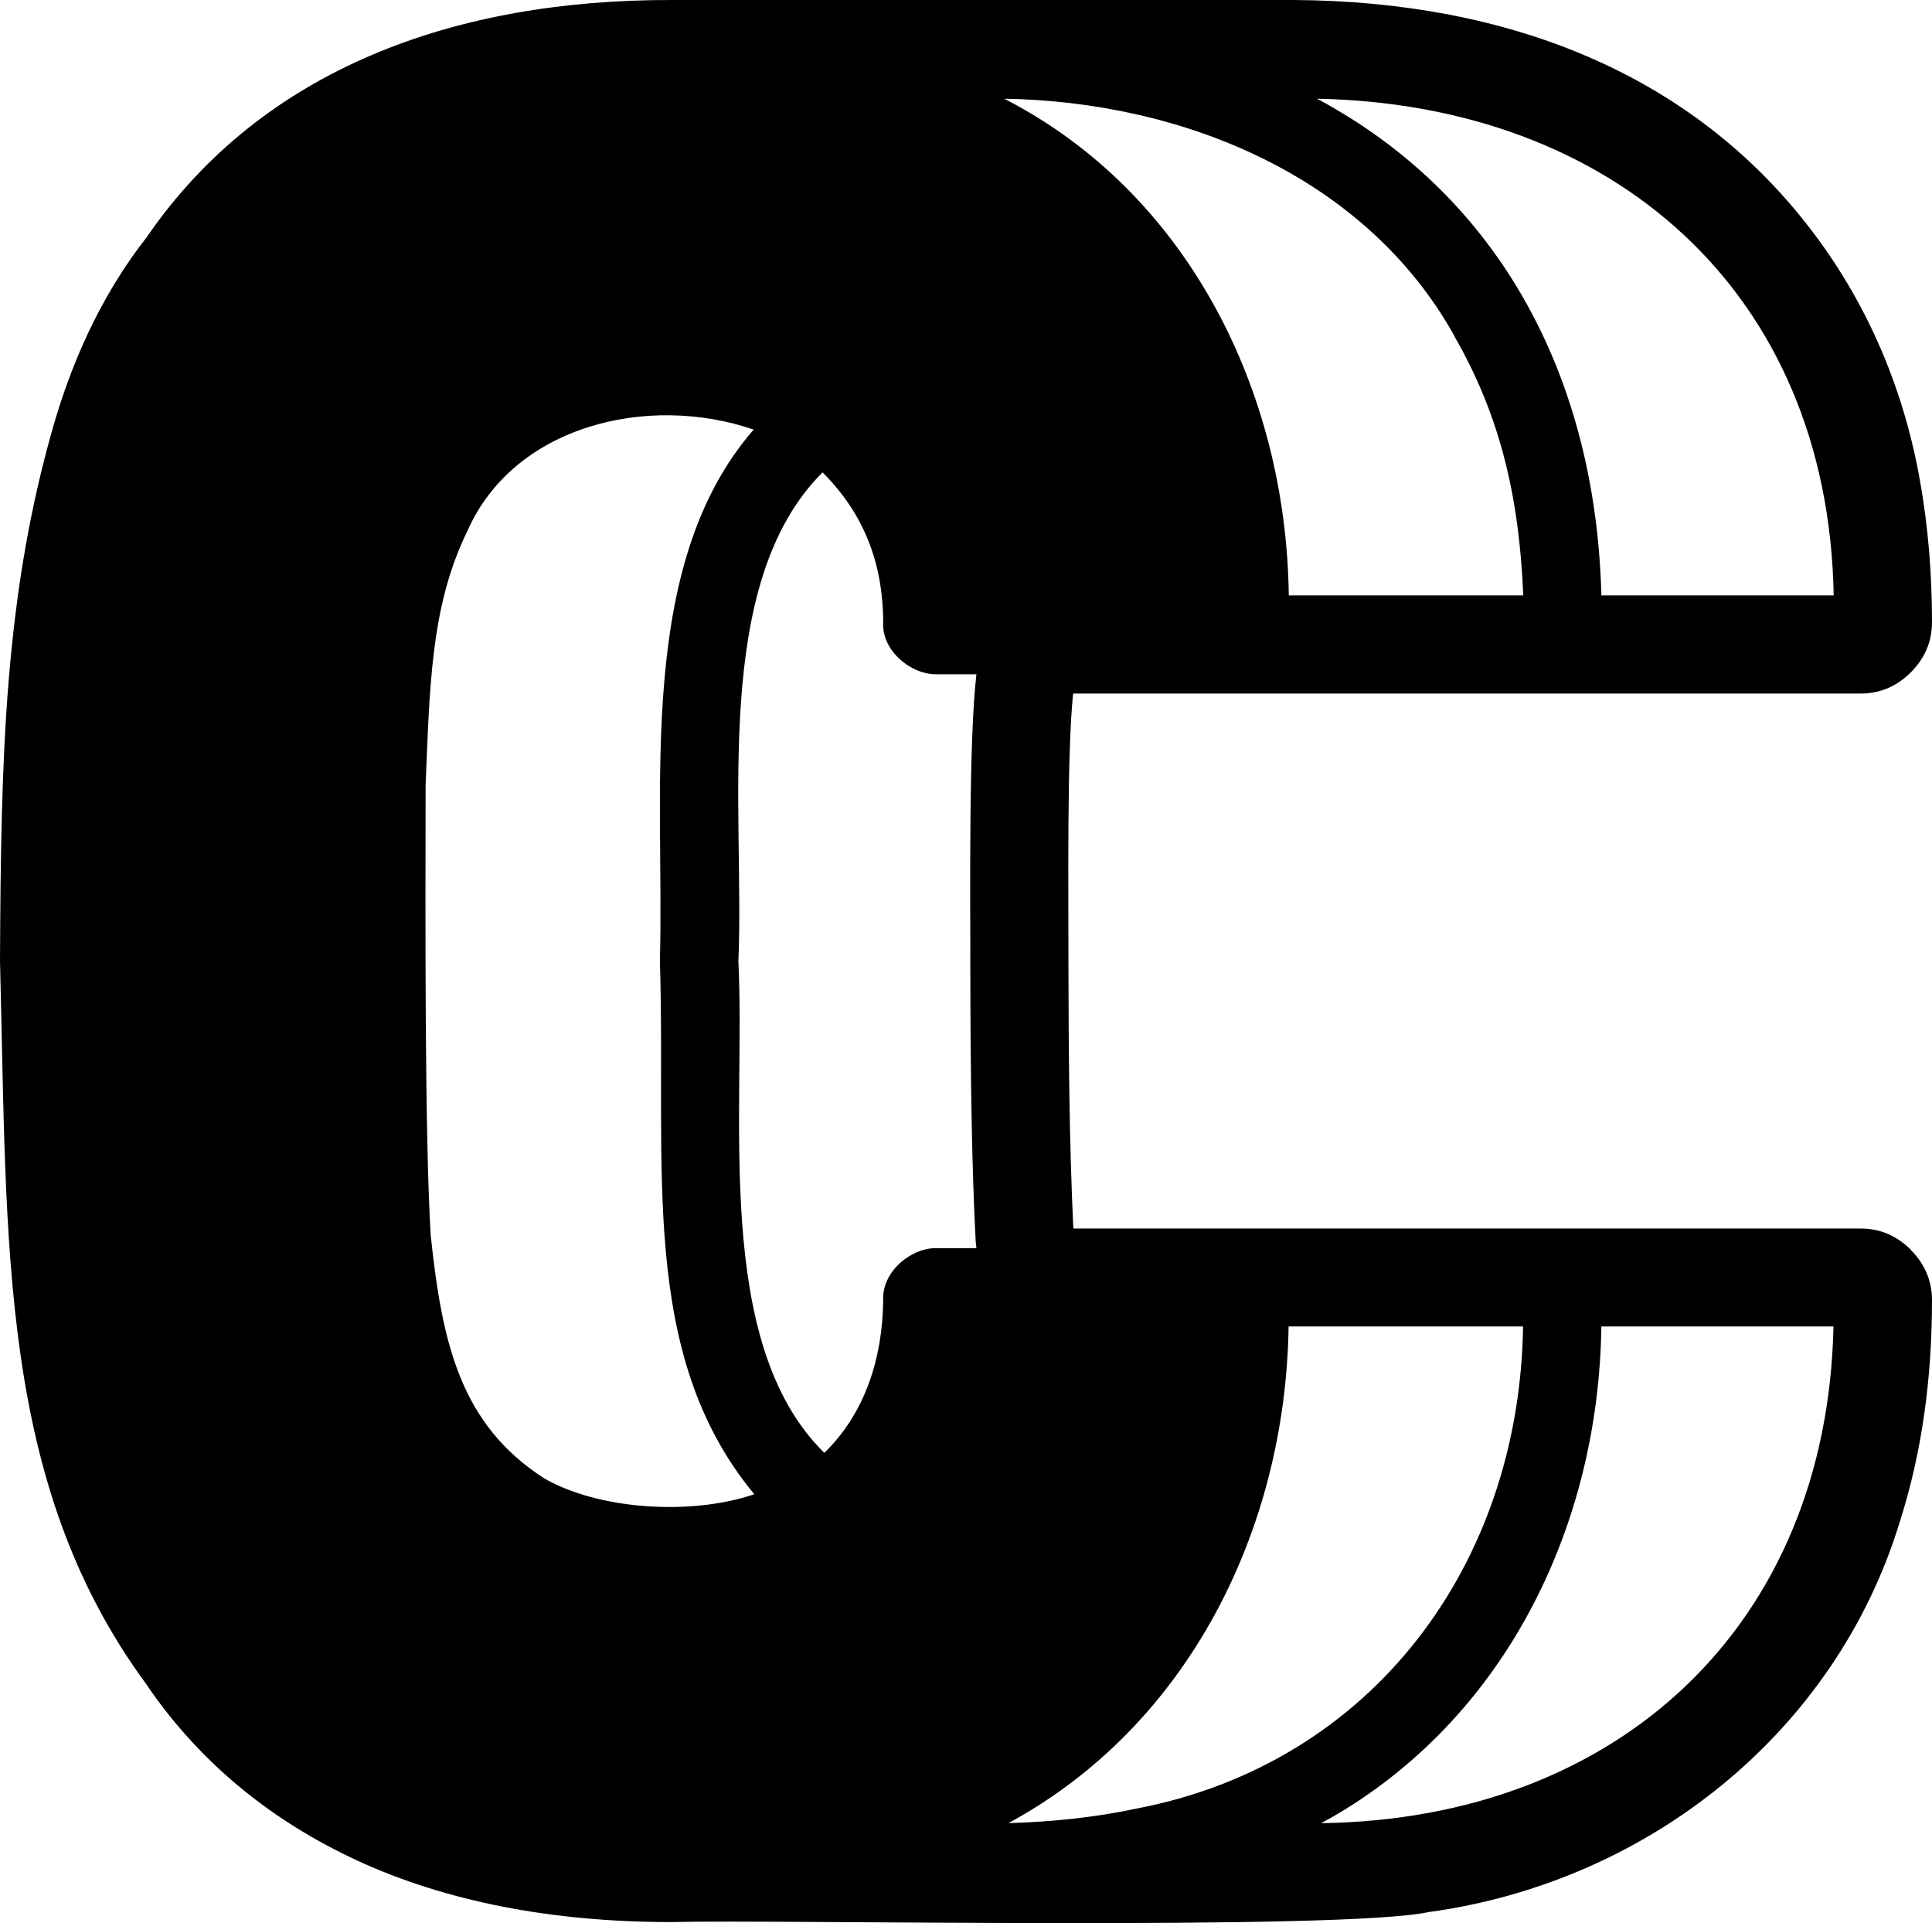 <svg viewBox="0 0 98.46 97.99" xmlns="http://www.w3.org/2000/svg">
  <style>
    path {
      fill: #000000;
    }
    @media (prefers-color-scheme: dark) {
      path {
        fill: #ffffff;
      }
    }
  </style>
  <path d="m97.38 63.68c-.72-.72-1.58-1.08-2.55-1.08h-40.13c-.21-4.45-.24-8.88-.25-13.63.01-3.23-.09-10.52.24-13.63h40.14c.97 0 1.83-.36 2.55-1.08s1.08-1.58 1.08-2.55c0-2.48-.2-4.87-.59-7.08-.79-4.62-2.6-8.96-5.39-12.68-6.24-8.34-15.83-11.88-26.51-11.95h-31.76c-10.97-.02-20.82 3.46-26.75 12.11-2 2.55-3.57 5.67-4.65 9.29-2.6 8.86-2.76 17.16-2.81 27.57.38 14.56-.08 26.57 7.42 36.8 2.64 3.91 6.28 6.96 10.82 9.05 4.5 2.07 9.88 3.12 15.97 3.12 5.2-.14 34.11.45 38.6-.51 11.15-1.52 20.73-9.13 24.01-19.89 1.16-3.63 1.64-7.42 1.64-11.3 0-.98-.38-1.85-1.08-2.55zm-75.69-23.67c.21-4.9.24-9.08 2.11-12.91 2.36-5.42 9.22-7.06 14.61-5.21-6.01 6.9-4.54 18.21-4.78 27.09.33 10.58-1.11 20 4.81 27.16-3.27 1.11-7.95.77-10.69-.8-4.31-2.76-5.22-6.94-5.8-12.39-.31-5.19-.27-16.2-.26-22.93zm28.03 23.14c0 .15.03.3.04.45h-1.98c-1.34-.05-2.84 1.2-2.77 2.64-.03 2.96-.92 5.77-3 7.79-5.71-5.59-4-17.31-4.38-25.05.33-7.63-1.41-19.24 4.29-24.91 2.06 2.06 3.08 4.55 3.09 7.65-.08 1.44 1.43 2.68 2.77 2.64h1.98c-.39 3.36-.31 11.03-.31 14.63 0 6.02.09 10.79.27 14.18zm31.89-32.81c-.28-11.01-5.1-20.28-14.49-25.31 15.07.29 26.05 9.82 26.33 25.31zm-7.51-13.24c2.34 4.05 3.32 8.18 3.53 13.24h-11.95c-.13-10.43-5.17-20.52-14.5-25.31 9.1.15 18.39 3.95 22.93 12.07zm-16.14 75.05c-2.06.44-4.25.68-6.57.75 9.16-4.96 14.13-14.95 14.28-25.31h11.95c-.18 12.11-7.65 22.24-19.66 24.56zm10.26.25c8.61-5.15 13.25-14.72 13.39-24.81h11.83c-.33 15.26-11 25.11-26.11 25.31.3-.17.6-.32.88-.5z"/>
</svg>
